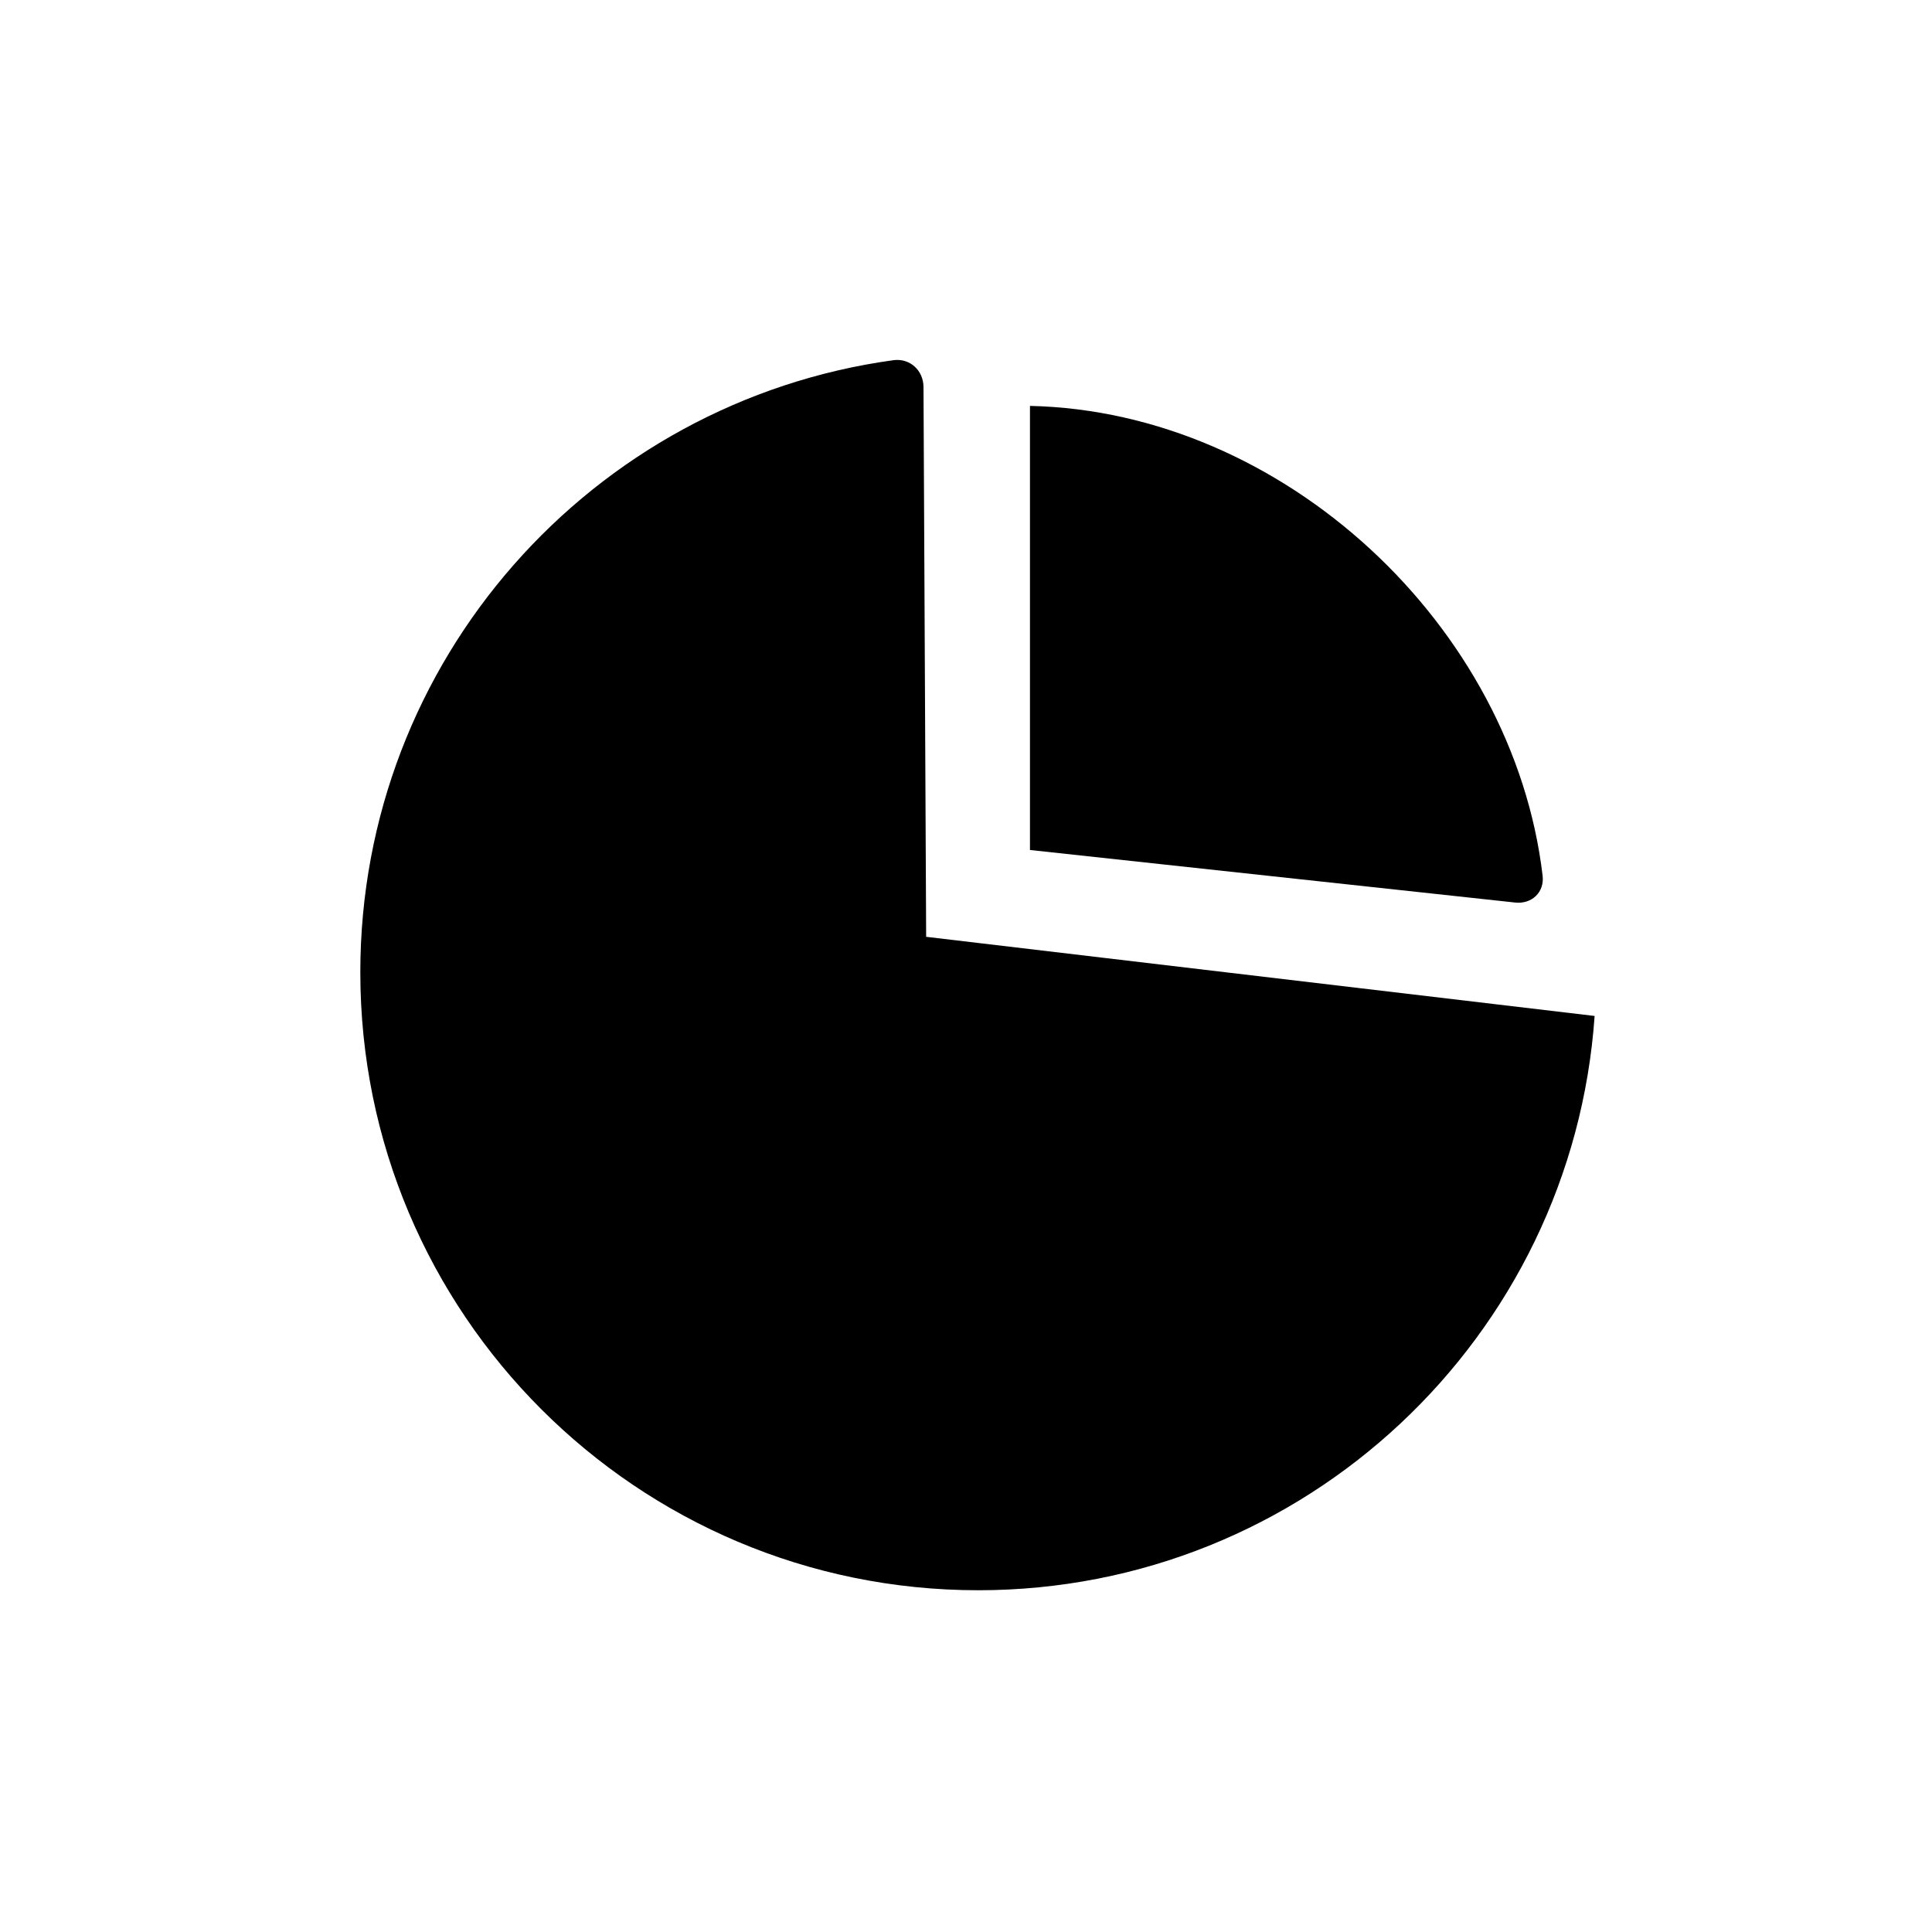 <?xml version="1.0" encoding="utf-8"?>
<!-- Generator: Adobe Illustrator 17.0.0, SVG Export Plug-In . SVG Version: 6.00 Build 0)  -->
<!DOCTYPE svg PUBLIC "-//W3C//DTD SVG 1.1//EN" "http://www.w3.org/Graphics/SVG/1.1/DTD/svg11.dtd">
<svg version="1.1" id="Capa_1" xmlns="http://www.w3.org/2000/svg" xmlns:xlink="http://www.w3.org/1999/xlink" x="0px" y="0px"
	 width="64px" height="64px" viewBox="0 0 64 64" enable-background="new 0 0 64 64" xml:space="preserve">
<path d="M32.406,52.679c10.818,0,19.676-8.393,20.418-19.024L30.68,31.033L30.592,12.82c-0.003-0.552-0.452-0.963-0.999-0.888
	c-9.975,1.371-17.657,9.927-17.657,20.278C11.936,43.515,21.101,52.679,32.406,52.679z"/>
<path d="M34.119,13.446v14.711l16.073,1.741c0.549,0.059,0.974-0.341,0.909-0.889C50.126,20.744,42.532,13.628,34.119,13.446z"/>
</svg>
